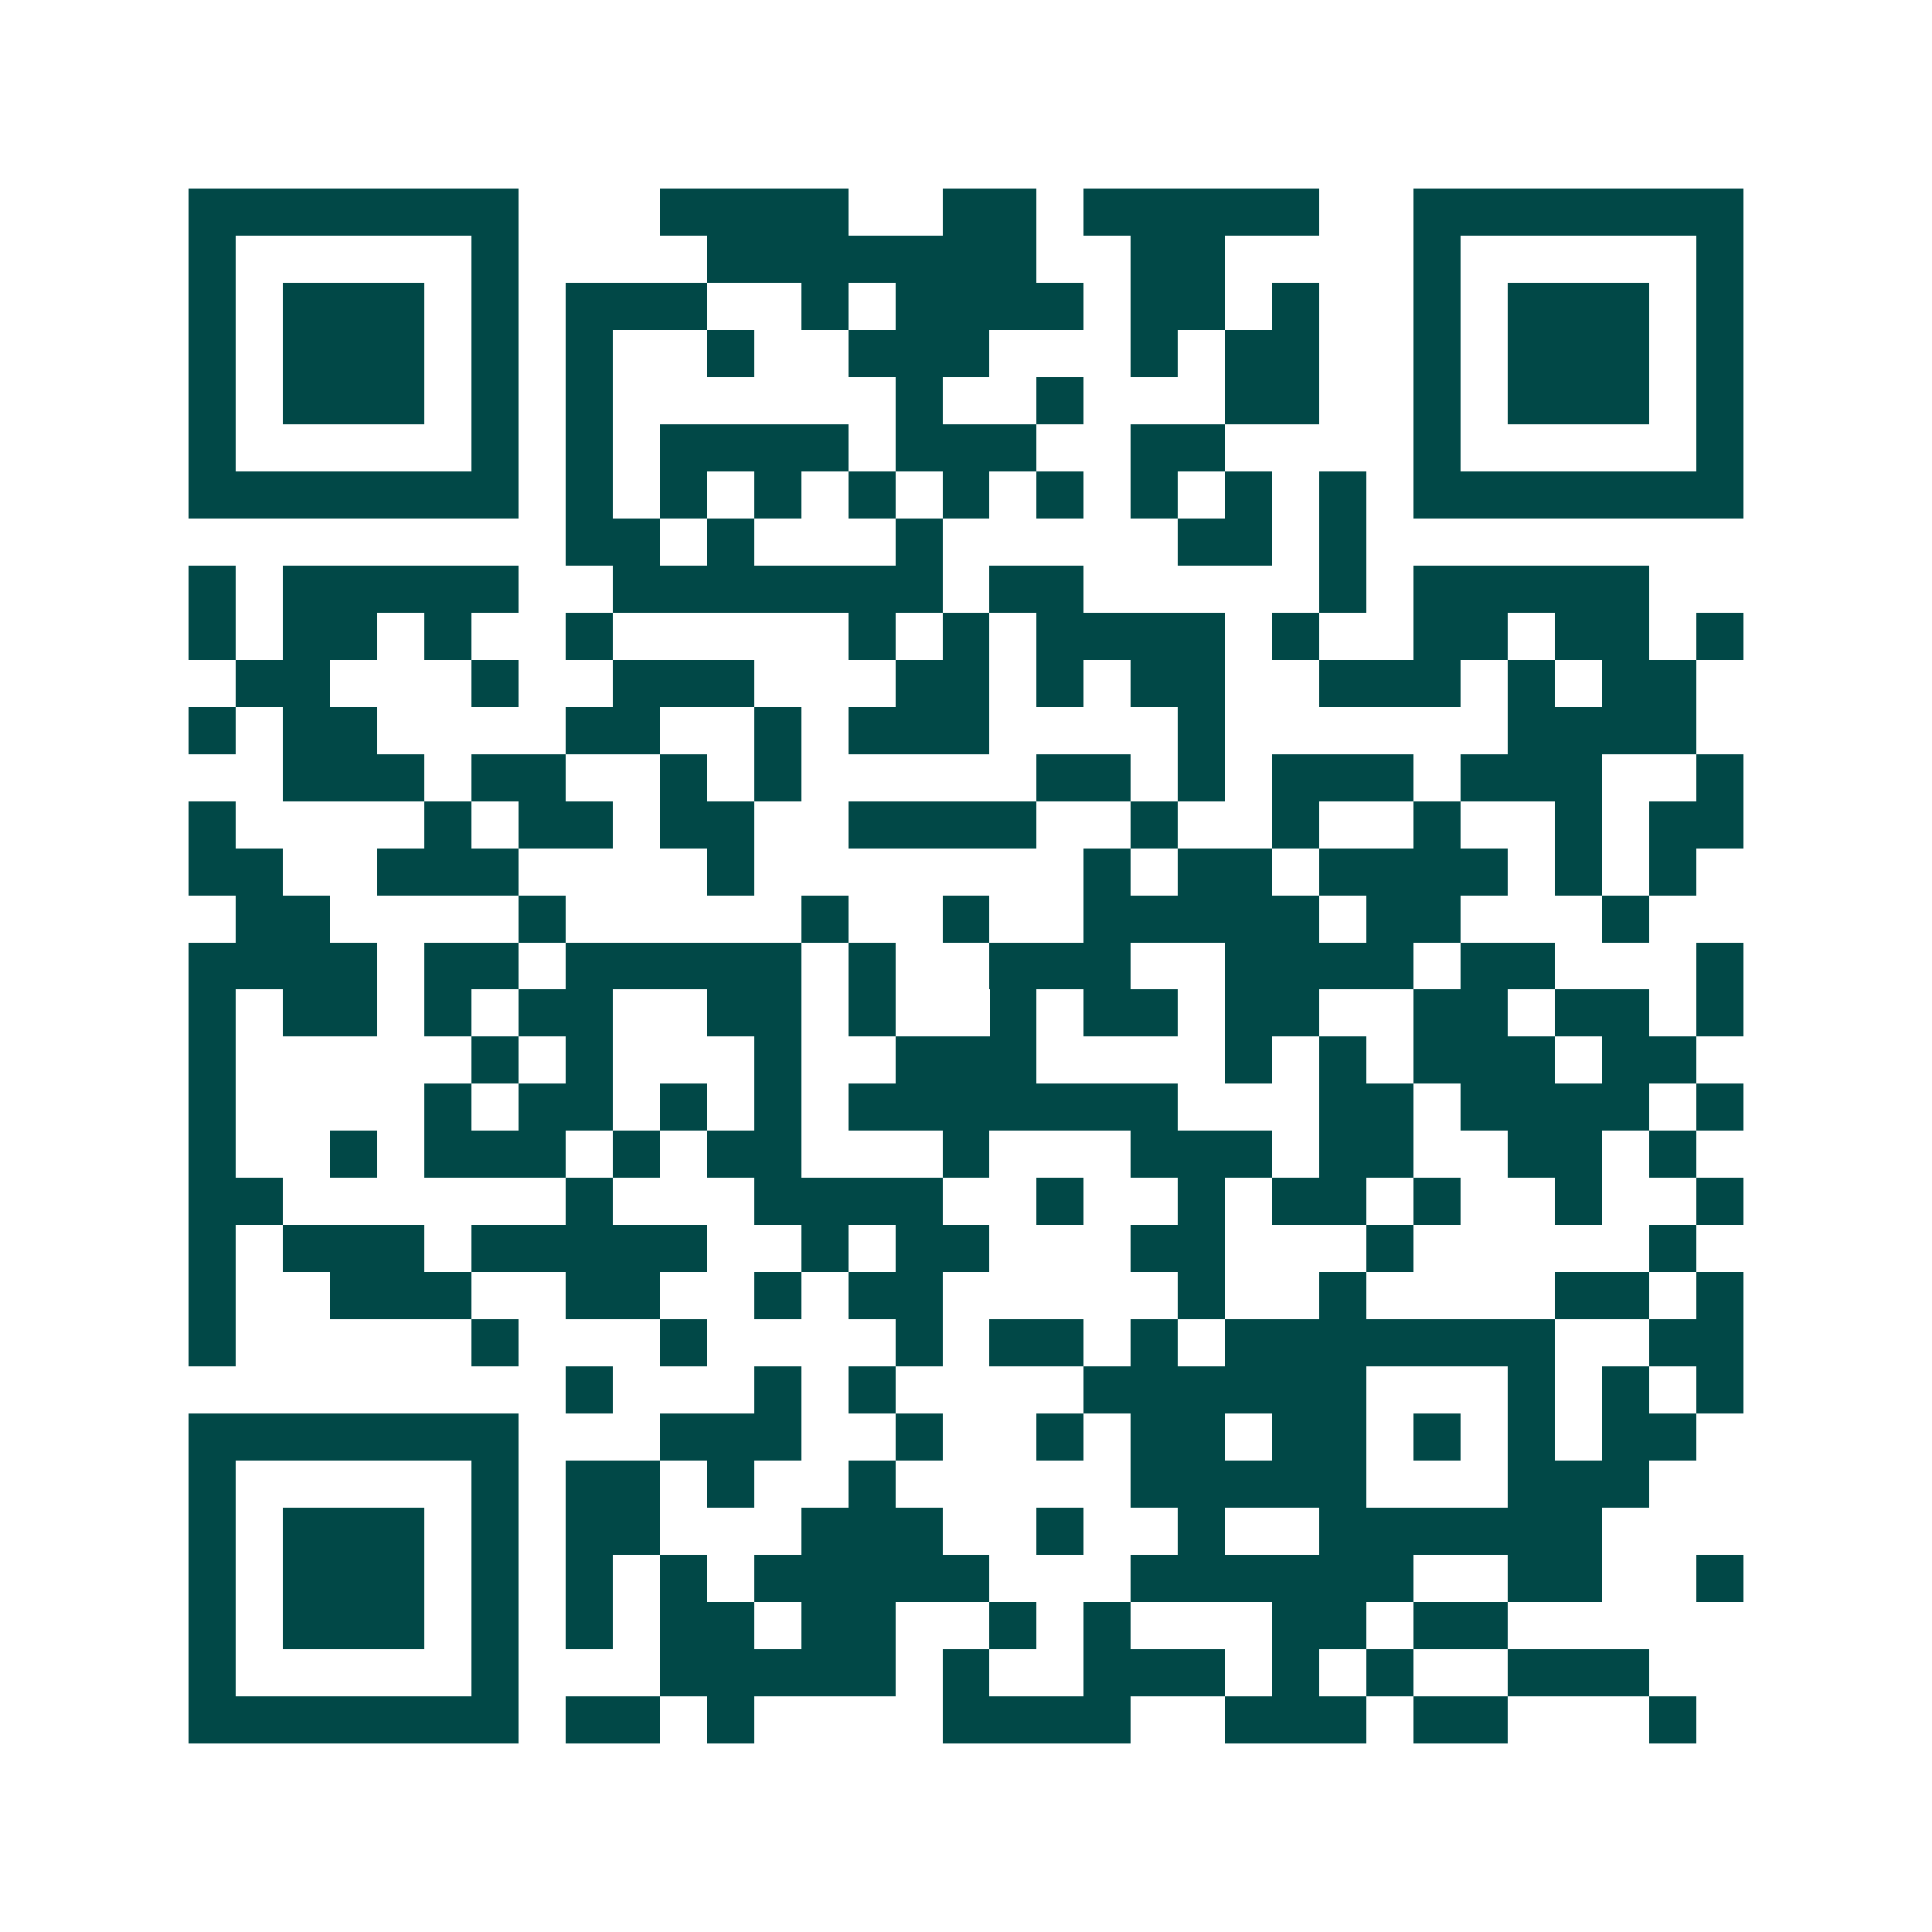 <svg xmlns="http://www.w3.org/2000/svg" width="200" height="200" viewBox="0 0 41 41" shape-rendering="crispEdges"><path fill="#ffffff" d="M0 0h41v41H0z"/><path stroke="#014847" d="M4 4.5h7m3 0h4m2 0h2m1 0h5m2 0h7M4 5.5h1m5 0h1m4 0h7m2 0h2m4 0h1m5 0h1M4 6.5h1m1 0h3m1 0h1m1 0h3m2 0h1m1 0h4m1 0h2m1 0h1m2 0h1m1 0h3m1 0h1M4 7.5h1m1 0h3m1 0h1m1 0h1m2 0h1m2 0h3m3 0h1m1 0h2m2 0h1m1 0h3m1 0h1M4 8.5h1m1 0h3m1 0h1m1 0h1m6 0h1m2 0h1m3 0h2m2 0h1m1 0h3m1 0h1M4 9.5h1m5 0h1m1 0h1m1 0h4m1 0h3m2 0h2m4 0h1m5 0h1M4 10.5h7m1 0h1m1 0h1m1 0h1m1 0h1m1 0h1m1 0h1m1 0h1m1 0h1m1 0h1m1 0h7M12 11.5h2m1 0h1m3 0h1m5 0h2m1 0h1M4 12.5h1m1 0h5m2 0h7m1 0h2m5 0h1m1 0h5M4 13.5h1m1 0h2m1 0h1m2 0h1m5 0h1m1 0h1m1 0h4m1 0h1m2 0h2m1 0h2m1 0h1M5 14.5h2m3 0h1m2 0h3m3 0h2m1 0h1m1 0h2m2 0h3m1 0h1m1 0h2M4 15.5h1m1 0h2m4 0h2m2 0h1m1 0h3m4 0h1m6 0h4M6 16.5h3m1 0h2m2 0h1m1 0h1m5 0h2m1 0h1m1 0h3m1 0h3m2 0h1M4 17.5h1m4 0h1m1 0h2m1 0h2m2 0h4m2 0h1m2 0h1m2 0h1m2 0h1m1 0h2M4 18.5h2m2 0h3m4 0h1m7 0h1m1 0h2m1 0h4m1 0h1m1 0h1M5 19.5h2m4 0h1m5 0h1m2 0h1m2 0h5m1 0h2m3 0h1M4 20.5h4m1 0h2m1 0h5m1 0h1m2 0h3m2 0h4m1 0h2m3 0h1M4 21.5h1m1 0h2m1 0h1m1 0h2m2 0h2m1 0h1m2 0h1m1 0h2m1 0h2m2 0h2m1 0h2m1 0h1M4 22.5h1m5 0h1m1 0h1m3 0h1m2 0h3m4 0h1m1 0h1m1 0h3m1 0h2M4 23.5h1m4 0h1m1 0h2m1 0h1m1 0h1m1 0h7m3 0h2m1 0h4m1 0h1M4 24.5h1m2 0h1m1 0h3m1 0h1m1 0h2m3 0h1m3 0h3m1 0h2m2 0h2m1 0h1M4 25.5h2m6 0h1m3 0h4m2 0h1m2 0h1m1 0h2m1 0h1m2 0h1m2 0h1M4 26.5h1m1 0h3m1 0h5m2 0h1m1 0h2m3 0h2m3 0h1m5 0h1M4 27.5h1m2 0h3m2 0h2m2 0h1m1 0h2m5 0h1m2 0h1m4 0h2m1 0h1M4 28.5h1m5 0h1m3 0h1m4 0h1m1 0h2m1 0h1m1 0h7m2 0h2M12 29.5h1m3 0h1m1 0h1m4 0h6m3 0h1m1 0h1m1 0h1M4 30.5h7m3 0h3m2 0h1m2 0h1m1 0h2m1 0h2m1 0h1m1 0h1m1 0h2M4 31.5h1m5 0h1m1 0h2m1 0h1m2 0h1m5 0h5m3 0h3M4 32.5h1m1 0h3m1 0h1m1 0h2m3 0h3m2 0h1m2 0h1m2 0h6M4 33.5h1m1 0h3m1 0h1m1 0h1m1 0h1m1 0h5m3 0h6m2 0h2m2 0h1M4 34.5h1m1 0h3m1 0h1m1 0h1m1 0h2m1 0h2m2 0h1m1 0h1m3 0h2m1 0h2M4 35.5h1m5 0h1m3 0h5m1 0h1m2 0h3m1 0h1m1 0h1m2 0h3M4 36.5h7m1 0h2m1 0h1m4 0h4m2 0h3m1 0h2m3 0h1"/></svg>
